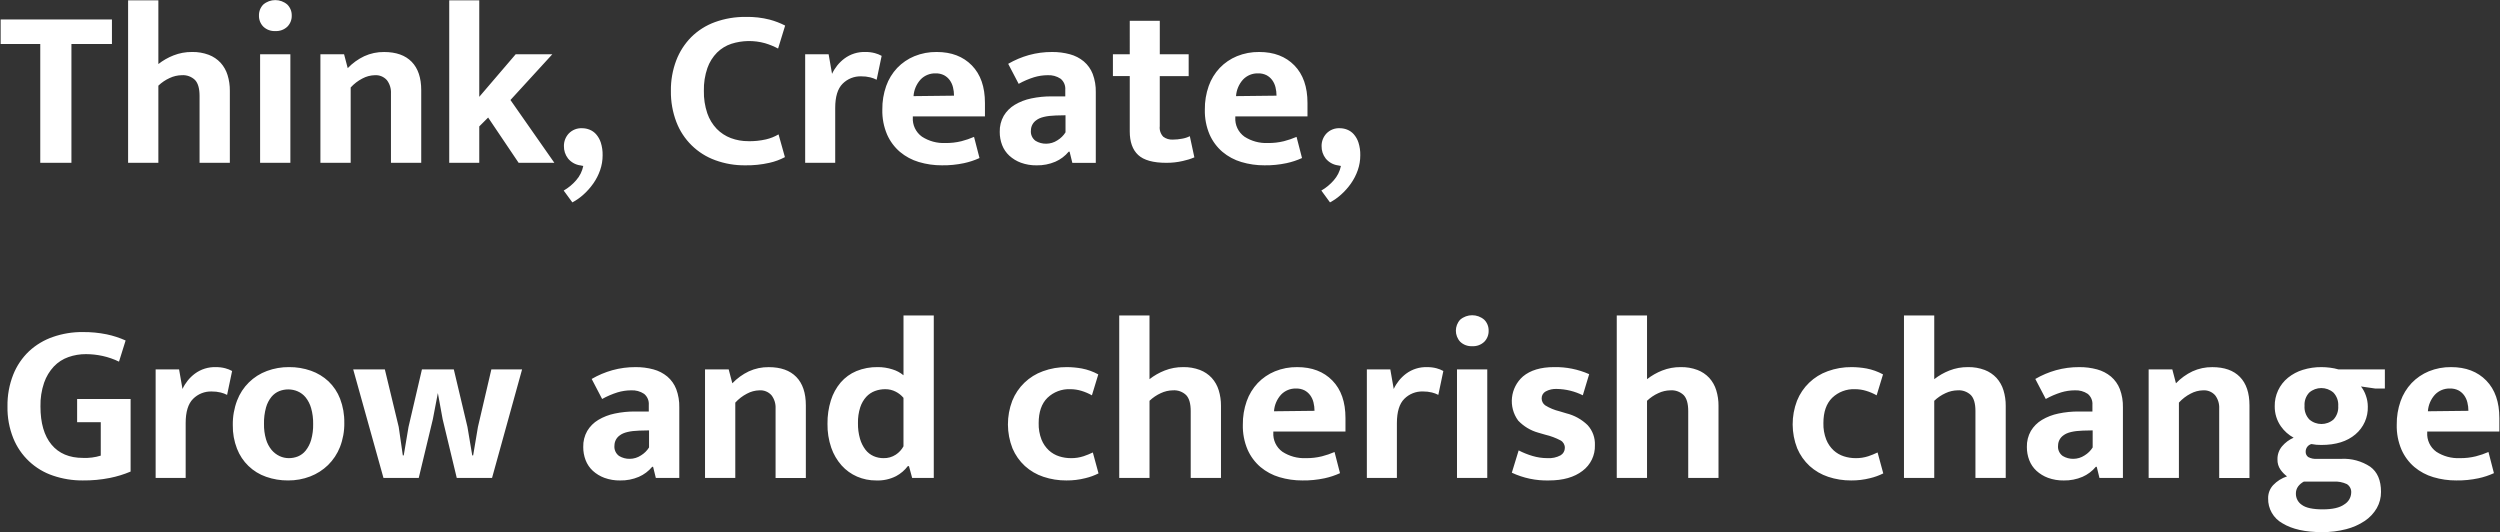 <?xml version="1.0" encoding="UTF-8"?>
<svg id="_レイヤー_1" data-name="レイヤー 1" xmlns="http://www.w3.org/2000/svg" width="714" height="152" viewBox="0 0 714 152">
  <rect x="0" y="0" width="714" height="152" fill="#333333" stroke="none"/>
  <defs>
    <style>
      .cls-1 {
        fill: #fff;
        stroke-width: 0px;
      }
    </style>
  </defs>
  <path id="catch03_en" data-name="catch03 en" class="cls-1" d="M31.97,5.551v7.021h-11.57v33.93h-8.9V12.572H.185v-7.021h31.785ZM45.229,46.502h-8.644V.091h8.645v18.2c1.313-1.029,2.77-1.861,4.323-2.47,1.688-.662,3.487-.994,5.3-.976,1.629-.033,3.25.242,4.777.812,1.286.489,2.443,1.267,3.38,2.275.909,1.011,1.585,2.209,1.982,3.51.444,1.442.664,2.943.65,4.452v20.6h-8.649v-19.105c0-2.122-.433-3.639-1.3-4.55-1.009-.965-2.377-1.46-3.77-1.365-1.204.018-2.39.295-3.478.812-1.188.539-2.276,1.276-3.218,2.178v22.035l.002.003ZM78.64,8.867c-1.275.076-2.523-.384-3.445-1.268-.822-.84-1.267-1.977-1.235-3.152-.033-1.175.413-2.312,1.235-3.152,1.973-1.691,4.884-1.691,6.857,0,.839.831,1.298,1.971,1.268,3.152.032,1.175-.413,2.312-1.235,3.152-.922.883-2.17,1.343-3.445,1.268ZM74.285,46.502V15.502h8.645v31h-8.645ZM100.154,46.502h-8.645V15.502h6.76l1.04,3.965c1.35-1.415,2.946-2.571,4.712-3.412,1.784-.817,3.727-1.226,5.688-1.2,3.422,0,6.044.932,7.865,2.795,1.821,1.863,2.731,4.572,2.73,8.125v20.727h-8.645v-19.825c.075-1.366-.34-2.713-1.17-3.8-.872-.972-2.142-1.489-3.445-1.4-1.239.029-2.453.352-3.542.943-1.261.648-2.395,1.518-3.348,2.567,0,0,0,21.515,0,21.515ZM136.878,36.102v10.4h-8.58V.091h8.58v27.561l10.4-12.155h10.465l-11.958,13.064,12.545,17.94h-10.207l-8.71-12.935-2.535,2.534v.002ZM165.607,47.217c-1.327-.217-2.528-.91-3.38-1.95-.789-1.022-1.202-2.284-1.17-3.574-.012-1.312.476-2.579,1.365-3.543,1.011-1.06,2.438-1.619,3.9-1.527.69.008,1.372.14,2.015.39.721.28,1.367.725,1.885,1.3.615.698,1.08,1.515,1.365,2.4.373,1.177.549,2.407.52,3.641.004,1.449-.238,2.889-.715,4.257-.471,1.351-1.127,2.63-1.95,3.8-.809,1.153-1.747,2.211-2.795,3.152-.964.878-2.034,1.631-3.185,2.242l-2.47-3.38c1.337-.768,2.535-1.757,3.542-2.925,1.035-1.16,1.742-2.576,2.048-4.1l-.975-.195v.012ZM213.707,40.328c1.705.031,3.407-.144,5.07-.521,1.257-.293,2.462-.776,3.575-1.43l1.82,6.5c-1.393.74-2.88,1.286-4.42,1.625-2.281.517-4.616.757-6.955.715-2.903.03-5.788-.465-8.515-1.462-5.118-1.849-9.176-5.836-11.115-10.921-1.078-2.832-1.607-5.842-1.56-8.872-.042-2.973.476-5.928,1.527-8.71.95-2.495,2.412-4.764,4.29-6.662,1.91-1.888,4.205-3.342,6.728-4.263,2.832-1.029,5.827-1.536,8.84-1.495,2.311-.056,4.618.207,6.857.78,1.517.41,2.987.976,4.388,1.689l-2.015,6.565c-1.192-.632-2.443-1.144-3.737-1.527-3.144-.876-6.475-.82-9.588.162-1.541.506-2.944,1.362-4.1,2.5-1.235,1.252-2.178,2.761-2.762,4.42-.721,2.1-1.062,4.312-1.008,6.532-.046,2.174.283,4.339.975,6.4.567,1.662,1.489,3.181,2.7,4.453,1.135,1.161,2.511,2.06,4.03,2.632,1.59.595,3.276.892,4.973.878l.002.012ZM229.956,46.503V15.503h6.7l.975,5.59c.794-1.718,2-3.214,3.51-4.354,1.739-1.303,3.872-1.971,6.043-1.892.899-.012,1.795.097,2.665.325.68.177,1.335.44,1.95.78l-1.43,6.825c-.577-.299-1.188-.528-1.82-.683-.851-.208-1.724-.307-2.6-.293-1.982-.057-3.9.707-5.3,2.112-1.41,1.409-2.114,3.717-2.113,6.923v15.665h-8.58v.002ZM281.307,33.243h-20.605v.26c-.146,2.167.837,4.256,2.6,5.525,1.99,1.287,4.332,1.923,6.7,1.819,1.544.022,3.084-.152,4.583-.52,1.23-.317,2.434-.73,3.599-1.236l1.56,6.045c-1.416.646-2.898,1.137-4.42,1.463-2.07.441-4.184.648-6.3.617-2.235.015-4.459-.302-6.6-.942-1.978-.585-3.814-1.569-5.395-2.893-1.578-1.351-2.832-3.039-3.672-4.939-.962-2.258-1.428-4.696-1.365-7.15-.032-2.29.341-4.567,1.1-6.728.68-1.923,1.754-3.683,3.152-5.168,1.386-1.444,3.057-2.584,4.908-3.347,2.021-.823,4.188-1.231,6.37-1.2,4.2,0,7.547,1.278,10.042,3.835,2.495,2.557,3.74,6.132,3.737,10.726v3.835l.006-.002ZM272.467,27.328c.001-.811-.097-1.618-.292-2.405-.176-.738-.496-1.434-.942-2.048-.43-.583-.985-1.061-1.625-1.4-.745-.367-1.569-.546-2.4-.52-1.614-.049-3.173.589-4.29,1.755-1.188,1.309-1.898,2.981-2.015,4.745l11.57-.13-.006.003ZM287.936,18.228c1.858-1.08,3.846-1.92,5.915-2.5,2.159-.596,4.39-.891,6.63-.878,1.722-.017,3.438.201,5.1.65,1.454.39,2.806,1.088,3.965,2.048,1.128.963,1.999,2.191,2.535,3.574.623,1.672.921,3.448.877,5.232v20.15h-6.7l-.78-3.185h-.26c-1.027,1.236-2.328,2.215-3.8,2.859-1.694.724-3.522,1.078-5.363,1.04-1.528.027-3.048-.226-4.485-.747-1.225-.452-2.35-1.137-3.315-2.016-.905-.837-1.605-1.871-2.048-3.022-.461-1.203-.692-2.482-.682-3.77-.044-1.603.349-3.187,1.137-4.583.775-1.294,1.858-2.377,3.153-3.152,1.457-.867,3.05-1.482,4.712-1.819,1.912-.403,3.863-.599,5.817-.586h3.9v-1.889c.097-1.205-.4-2.382-1.333-3.152-1.1-.731-2.408-1.085-3.727-1.008-1.311.008-2.613.205-3.868.585-1.523.477-2.993,1.109-4.387,1.886l-2.99-5.721-.003.004ZM304.316,32.919l-2.8.065c-2.644.087-4.486.531-5.525,1.332-.96.653-1.542,1.732-1.56,2.893-.14,1.175.371,2.333,1.333,3.022.911.548,1.959.83,3.022.812,1.145-.005,2.263-.344,3.218-.975.936-.568,1.726-1.347,2.307-2.275v-4.877l.005.003ZM339.484,21.737h-8.255v14.3c-.135,1.108.235,2.217,1.008,3.022.778.576,1.733.863,2.7.812.895-.003,1.787-.09,2.665-.26.768-.126,1.513-.368,2.21-.716l1.3,6.046c-1.069.453-2.179.802-3.315,1.04-1.535.354-3.105.528-4.68.52-3.77,0-6.457-.747-8.06-2.242s-2.403-3.737-2.4-6.728v-15.8h-4.81v-6.24h4.81V5.942h8.58v9.555h8.247v6.24ZM373.414,33.242h-20.609v.26c-.146,2.167.837,4.256,2.6,5.525,1.99,1.287,4.332,1.923,6.7,1.819,1.543.022,3.083-.152,4.582-.52,1.233-.316,2.439-.729,3.607-1.235l1.561,6.045c-1.416.646-2.898,1.137-4.42,1.463-2.07.441-4.184.648-6.3.617-2.235.016-4.459-.302-6.6-.942-1.978-.585-3.814-1.569-5.395-2.893-1.578-1.351-2.832-3.039-3.672-4.939-.962-2.258-1.428-4.696-1.365-7.15-.03-2.29.344-4.568,1.105-6.728.68-1.923,1.754-3.683,3.152-5.168,1.386-1.444,3.057-2.584,4.908-3.347,2.021-.823,4.188-1.231,6.37-1.2,4.2,0,7.548,1.278,10.043,3.835,2.495,2.557,3.741,6.132,3.737,10.726v3.835l-.004-.003ZM364.574,27.327c.001-.811-.097-1.618-.292-2.405-.176-.738-.496-1.434-.943-2.048-.43-.583-.985-1.061-1.625-1.4-.745-.367-1.569-.546-2.4-.52-1.614-.049-3.174.588-4.291,1.755-1.188,1.309-1.898,2.981-2.015,4.745l11.57-.13-.004.003ZM381.995,47.216c-1.327-.217-2.529-.91-3.38-1.95-.789-1.022-1.202-2.284-1.17-3.574-.012-1.312.476-2.579,1.365-3.543,1.01-1.06,2.438-1.619,3.9-1.527.69.008,1.372.14,2.015.39.722.279,1.367.725,1.885,1.3.616.697,1.08,1.514,1.365,2.4.374,1.176.55,2.407.521,3.641.004,1.449-.238,2.889-.715,4.257-.471,1.351-1.128,2.629-1.95,3.8-.811,1.154-1.75,2.211-2.8,3.152-.964.878-2.034,1.631-3.186,2.242l-2.47-3.38c1.337-.768,2.535-1.757,3.542-2.925,1.035-1.16,1.742-2.576,2.049-4.1l-.976-.195.005.012ZM23.65,94.837c2.292-.025,4.579.193,6.825.65,1.858.389,3.668.977,5.4,1.755l-1.89,6.045c-1.49-.726-3.061-1.271-4.68-1.625-1.559-.342-3.149-.517-4.745-.521-1.716-.01-3.42.276-5.038.846-1.566.553-2.979,1.465-4.127,2.665-1.247,1.337-2.201,2.92-2.8,4.647-.742,2.186-1.094,4.485-1.04,6.792,0,4.724,1.051,8.353,3.153,10.888,2.102,2.535,5.102,3.801,9,3.8,1.715.076,3.43-.144,5.07-.65v-9.552h-6.753v-6.63h15.275v20.734c-1.905.804-3.887,1.414-5.915,1.82-2.547.505-5.139.744-7.735.715-2.884.024-5.752-.437-8.483-1.365-5.175-1.726-9.332-5.634-11.375-10.692-1.154-2.881-1.717-5.964-1.657-9.067-.056-3.124.507-6.228,1.657-9.133,1.007-2.521,2.548-4.794,4.518-6.662,1.959-1.808,4.272-3.191,6.792-4.062,2.748-.954,5.639-1.427,8.548-1.4v.002ZM44.45,136.502v-31h6.695l.975,5.59c.794-1.718,2-3.214,3.51-4.354,1.74-1.301,3.874-1.967,6.045-1.886.899-.012,1.795.097,2.665.325.68.177,1.335.44,1.95.78l-1.43,6.825c-.577-.299-1.188-.528-1.82-.683-.851-.208-1.724-.307-2.6-.293-1.982-.057-3.9.707-5.3,2.112-1.409,1.409-2.113,3.716-2.112,6.923v15.665h-8.58l.002-.004ZM98.335,120.771c.036,2.355-.383,4.695-1.235,6.891-.762,1.943-1.926,3.703-3.415,5.165-1.463,1.416-3.198,2.522-5.1,3.25-2.012.77-4.151,1.156-6.305,1.138-2.135.019-4.257-.333-6.272-1.04-3.82-1.32-6.864-4.257-8.32-8.028-.833-2.144-1.24-4.429-1.2-6.728-.042-2.408.377-4.802,1.235-7.053,1.488-3.905,4.594-6.975,8.516-8.417,2.017-.748,4.154-1.123,6.305-1.105,2.135-.019,4.257.333,6.272,1.04,1.857.653,3.559,1.681,5,3.022,1.457,1.394,2.588,3.092,3.315,4.973.837,2.199,1.245,4.538,1.2,6.89l.004.002ZM89.435,121.096c.032-1.537-.165-3.071-.585-4.55-.315-1.111-.845-2.149-1.56-3.055-.609-.749-1.389-1.34-2.275-1.723-.842-.363-1.748-.551-2.665-.553-.89-.004-1.772.162-2.6.487-.859.352-1.618.91-2.21,1.625-.719.891-1.25,1.919-1.56,3.022-.427,1.544-.625,3.143-.585,4.745-.028,1.484.169,2.963.585,4.388.32,1.105.862,2.133,1.592,3.022.622.743,1.399,1.341,2.275,1.755.824.386,1.723.586,2.633.585.89.004,1.772-.161,2.6-.487.865-.356,1.626-.926,2.21-1.657.711-.897,1.241-1.923,1.56-3.022.424-1.49.621-3.035.585-4.583h0ZM100.875,105.496h9.035l3.965,16.445,1.17,8.125h.26l1.365-8.125,3.835-16.445h9.1l3.9,16.445,1.365,8.125h.26l1.365-8.125,3.835-16.445h8.775l-8.58,31h-10.08l-4.03-16.77-1.365-7.476-1.43,7.476-4.03,16.77h-10.075l-8.645-31h.005ZM168.985,108.227c1.858-1.08,3.846-1.92,5.915-2.5,2.159-.596,4.39-.891,6.63-.878,1.722-.017,3.438.201,5.1.65,1.454.39,2.806,1.088,3.965,2.048,1.128.963,1.999,2.191,2.535,3.574.623,1.672.921,3.448.877,5.232v20.15h-6.7l-.78-3.185h-.26c-1.027,1.236-2.328,2.215-3.8,2.859-1.694.724-3.522,1.078-5.363,1.04-1.528.027-3.048-.226-4.485-.747-1.225-.452-2.35-1.137-3.315-2.016-.905-.837-1.605-1.871-2.048-3.022-.461-1.203-.692-2.482-.682-3.77-.044-1.603.349-3.187,1.137-4.583.775-1.294,1.858-2.377,3.153-3.152,1.457-.867,3.05-1.482,4.712-1.819,1.912-.403,3.863-.599,5.817-.586h3.9v-1.885c.097-1.205-.4-2.382-1.333-3.152-1.103-.733-2.415-1.087-3.737-1.008-1.311.008-2.613.205-3.868.585-1.523.477-2.993,1.109-4.387,1.886l-2.983-5.721ZM185.365,122.918l-2.795.065c-2.644.087-4.486.531-5.525,1.332-.96.653-1.542,1.732-1.56,2.893-.14,1.175.371,2.333,1.333,3.022.911.548,1.959.83,3.022.812,1.145-.005,2.263-.344,3.218-.975.936-.568,1.726-1.347,2.307-2.275v-4.875h0ZM210,136.503h-8.645v-31h6.76l1.04,3.965c1.35-1.415,2.947-2.571,4.712-3.412,1.784-.817,3.727-1.226,5.688-1.2,3.422,0,6.044.932,7.865,2.795,1.821,1.863,2.731,4.572,2.73,8.125v20.735h-8.645v-19.834c.075-1.366-.34-2.713-1.17-3.8-.872-.972-2.142-1.489-3.445-1.4-1.239.029-2.453.352-3.542.943-1.261.648-2.395,1.518-3.348,2.567v21.515h0ZM258.035,90.092h8.65v46.41h-6.175l-.91-3.38h-.325c-.896,1.184-2.038,2.16-3.347,2.86-1.759.893-3.718,1.318-5.688,1.234-1.877.016-3.736-.358-5.46-1.1-1.685-.732-3.193-1.819-4.42-3.186-1.311-1.478-2.317-3.2-2.958-5.069-.749-2.199-1.113-4.511-1.074-6.834-.03-2.269.299-4.529.975-6.695.583-1.869,1.533-3.603,2.795-5.1,1.224-1.415,2.759-2.528,4.485-3.25,1.939-.789,4.017-1.177,6.11-1.138,1.423-.007,2.838.212,4.192.65,1.155.343,2.227.918,3.152,1.689v-17.1l-.002.009ZM258.035,113.623c-.61-.729-1.362-1.326-2.21-1.755-.923-.48-1.95-.725-2.99-.715-1.009-.006-2.011.171-2.958.52-.941.353-1.786.921-2.47,1.657-.777.865-1.365,1.884-1.723,2.99-.467,1.459-.687,2.986-.65,4.518-.03,1.516.168,3.027.585,4.485.324,1.127.853,2.185,1.56,3.12.606.789,1.399,1.414,2.308,1.819.891.391,1.855.591,2.828.585,1.256.038,2.494-.314,3.542-1.007.909-.6,1.657-1.415,2.177-2.373v-13.846.002ZM305.808,130.847c1.246.022,2.487-.165,3.672-.552.9-.302,1.779-.66,2.633-1.073l1.625,5.98c-1.199.601-2.464,1.059-3.77,1.365-1.763.447-3.576.665-5.395.649-2.231.017-4.449-.335-6.565-1.04-1.963-.648-3.768-1.7-5.3-3.087-1.526-1.408-2.734-3.126-3.543-5.038-1.711-4.363-1.734-9.206-.065-13.585,1.579-3.944,4.774-7.021,8.775-8.45,2.186-.798,4.498-1.194,6.825-1.17,1.428.008,2.853.138,4.258.391,1.649.315,3.239.884,4.712,1.689l-1.82,5.98c-.936-.531-1.928-.957-2.958-1.268-1.042-.322-2.126-.486-3.217-.487-2.423-.101-4.783.791-6.533,2.47-1.667,1.647-2.5,4.052-2.5,7.215-.046,1.609.23,3.212.812,4.713.468,1.172,1.19,2.227,2.113,3.087.842.767,1.84,1.343,2.925,1.69,1.071.345,2.19.52,3.315.52h0ZM328.298,136.503h-8.645v-46.411h8.645v18.2c1.313-1.029,2.77-1.861,4.323-2.47,1.688-.662,3.487-.994,5.3-.976,1.629-.033,3.25.242,4.777.812,1.286.489,2.443,1.267,3.38,2.275.909,1.011,1.585,2.209,1.982,3.51.444,1.442.664,2.943.65,4.452v20.605h-8.645v-19.11c0-2.122-.433-3.639-1.3-4.55-1.009-.965-2.377-1.46-3.77-1.365-1.204.018-2.39.295-3.478.812-1.188.539-2.276,1.276-3.218,2.178v22.038ZM384.264,123.243h-20.601v.26c-.146,2.167.837,4.256,2.6,5.525,1.989,1.286,4.328,1.922,6.694,1.819,1.544.022,3.084-.152,4.583-.52,1.233-.316,2.439-.729,3.607-1.235l1.56,6.045c-1.416.646-2.898,1.137-4.42,1.463-2.07.441-4.184.648-6.3.617-2.235.015-4.459-.302-6.6-.942-1.978-.585-3.814-1.569-5.395-2.893-1.578-1.351-2.832-3.039-3.672-4.939-.962-2.258-1.428-4.696-1.365-7.15-.03-2.29.344-4.568,1.105-6.728.68-1.923,1.754-3.683,3.152-5.168,1.386-1.444,3.057-2.584,4.907-3.347,2.022-.823,4.188-1.231,6.371-1.2,4.2,0,7.547,1.278,10.042,3.835s3.74,6.132,3.737,10.726v3.835l-.005-.003ZM375.424,117.328c0-.809-.097-1.615-.293-2.4-.176-.738-.496-1.434-.941-2.048-.43-.582-.986-1.061-1.625-1.4-.747-.368-1.573-.547-2.406-.52-1.614-.049-3.172.589-4.289,1.755-1.188,1.309-1.899,2.981-2.016,4.745l11.57-.13v-.002ZM390.373,136.503v-31h6.7l.975,5.59c.794-1.718,2-3.214,3.511-4.354,1.74-1.301,3.874-1.967,6.045-1.886.899-.012,1.795.097,2.665.325.68.178,1.335.44,1.95.78l-1.434,6.819c-.577-.299-1.188-.528-1.819-.683-.851-.208-1.724-.307-2.6-.293-1.982-.057-3.9.707-5.3,2.112-1.407,1.407-2.111,3.714-2.113,6.923v15.665h-8.58v.002ZM420.473,98.868c-1.275.075-2.523-.384-3.445-1.268-1.643-1.779-1.643-4.521,0-6.3,1.973-1.691,4.884-1.691,6.857,0,.84.83,1.299,1.971,1.268,3.152.032,1.174-.413,2.312-1.234,3.152-.922.883-2.17,1.343-3.445,1.268v-.004ZM416.118,136.503v-31h8.645v31h-8.645ZM452.062,112.903c-2.303-1.152-4.835-1.774-7.41-1.82-1.118-.064-2.232.183-3.218.715-.709.391-1.147,1.14-1.138,1.95-.014.796.363,1.549,1.008,2.015,1.255.776,2.627,1.347,4.062,1.69l1.949.585c2.302.562,4.411,1.729,6.11,3.38,1.419,1.559,2.166,3.614,2.08,5.72.094,2.881-1.229,5.625-3.542,7.346-2.363,1.819-5.559,2.729-9.588,2.729-3.657.1-7.287-.657-10.6-2.21l1.951-6.37c1.268.656,2.596,1.189,3.965,1.593,1.371.409,2.794.617,4.225.617,1.318.097,2.636-.185,3.8-.812.745-.443,1.201-1.246,1.2-2.112.025-.865-.424-1.674-1.17-2.112-1.397-.739-2.882-1.296-4.42-1.657l-2.015-.585c-2.184-.609-4.161-1.8-5.721-3.445-2.88-3.923-2.287-9.396,1.366-12.611,2.123-1.776,5.089-2.664,8.9-2.665,3.444-.067,6.86.622,10.01,2.016l-1.819,6.045.015-.002ZM470.392,136.503h-8.646v-46.411h8.646v18.2c1.314-1.029,2.77-1.861,4.323-2.47,1.688-.662,3.487-.994,5.3-.976,1.629-.033,3.25.242,4.777.812,1.286.489,2.443,1.268,3.381,2.275.909,1.012,1.585,2.21,1.982,3.51.444,1.442.663,2.943.649,4.452v20.605h-8.649v-19.11c0-2.122-.433-3.639-1.3-4.55-1.009-.965-2.378-1.46-3.771-1.365-1.204.018-2.39.295-3.478.812-1.188.539-2.276,1.276-3.218,2.178v22.035l.004.003ZM529.932,130.847c1.246.022,2.487-.165,3.672-.552.9-.302,1.779-.66,2.633-1.073l1.625,5.98c-1.199.601-2.464,1.059-3.77,1.365-1.765.448-3.58.666-5.4.649-2.231.017-4.449-.335-6.565-1.04-1.962-.648-3.768-1.7-5.3-3.087-1.525-1.409-2.733-3.126-3.543-5.038-1.71-4.363-1.733-9.206-.065-13.585,1.579-3.944,4.774-7.021,8.775-8.45,2.186-.798,4.497-1.194,6.824-1.17,1.428.007,2.853.138,4.258.391,1.649.315,3.239.885,4.713,1.689l-1.82,5.98c-.936-.531-1.927-.956-2.957-1.268-1.042-.322-2.127-.486-3.218-.487-2.423-.102-4.782.791-6.532,2.47-1.667,1.647-2.5,4.052-2.5,7.215-.046,1.609.23,3.212.812,4.713.468,1.172,1.189,2.226,2.112,3.087.843.767,1.841,1.343,2.926,1.69,1.071.345,2.189.52,3.314.52h.006ZM552.422,136.503h-8.646v-46.411h8.646v18.2c1.313-1.029,2.769-1.861,4.322-2.47,1.688-.662,3.487-.994,5.3-.976,1.629-.033,3.25.242,4.777.812,1.286.489,2.443,1.268,3.381,2.275.909,1.011,1.585,2.209,1.982,3.51.444,1.442.664,2.943.65,4.452v20.605h-8.649v-19.11c0-2.122-.433-3.639-1.3-4.55-1.009-.965-2.377-1.46-3.77-1.365-1.205.018-2.391.295-3.479.812-1.187.54-2.275,1.276-3.217,2.178v22.035l.003.003ZM581.284,108.227c1.858-1.08,3.846-1.92,5.915-2.5,2.159-.596,4.39-.891,6.63-.878,1.722-.017,3.438.201,5.1.65,1.454.39,2.806,1.088,3.966,2.048,1.127.964,1.998,2.192,2.534,3.574.623,1.672.921,3.448.878,5.232v20.15h-6.7l-.779-3.185h-.261c-1.027,1.236-2.328,2.215-3.8,2.859-1.693.724-3.522,1.078-5.363,1.04-1.528.027-3.048-.226-4.484-.747-1.225-.451-2.351-1.136-3.315-2.016-.905-.837-1.605-1.871-2.048-3.022-.461-1.203-.692-2.482-.682-3.77-.044-1.603.349-3.187,1.137-4.583.775-1.294,1.858-2.377,3.152-3.152,1.457-.867,3.051-1.482,4.713-1.819,1.912-.403,3.863-.599,5.817-.586h3.9v-1.885c.098-1.205-.4-2.382-1.332-3.152-1.103-.733-2.415-1.087-3.737-1.008-1.311.008-2.613.205-3.868.585-1.523.477-2.993,1.109-4.387,1.886l-2.986-5.721ZM597.664,122.918l-2.795.065c-2.644.087-4.485.531-5.524,1.332-.961.652-1.543,1.732-1.561,2.893-.14,1.175.37,2.333,1.332,3.022.912.548,1.959.829,3.023.812,1.144-.005,2.262-.344,3.217-.975.936-.568,1.726-1.347,2.308-2.275v-4.875h0ZM622.299,136.503h-8.646v-31h6.761l1.04,3.965c1.35-1.415,2.946-2.571,4.712-3.412,1.784-.816,3.727-1.226,5.688-1.2,3.423,0,6.044.932,7.865,2.795s2.731,4.572,2.73,8.125v20.735h-8.646v-19.834c.075-1.366-.34-2.713-1.17-3.8-.872-.972-2.142-1.488-3.445-1.4-1.239.029-2.453.353-3.542.943-1.261.648-2.395,1.517-3.348,2.567v21.515h.001ZM649.661,116.027c-.055-3.159,1.347-6.167,3.8-8.158,1.253-1.009,2.687-1.77,4.225-2.242,1.736-.536,3.545-.799,5.362-.78.804.005,1.607.059,2.405.163.813.098,1.618.26,2.405.487h13.26v5.46h-2.795l-4.03-.585c.611.781,1.085,1.66,1.4,2.6.361,1.001.548,2.056.553,3.12.105,3.058-1.202,5.994-3.543,7.963-2.362,2.015-5.601,3.022-9.717,3.022-.96.012-1.918-.076-2.86-.26-.962.269-1.626,1.146-1.625,2.145-.041.607.228,1.194.715,1.56.776.418,1.657.599,2.535.521h6.955c2.91-.146,5.79.639,8.223,2.242,2.058,1.495,3.087,3.889,3.087,7.183.017,1.628-.397,3.231-1.2,4.647-.847,1.456-2.014,2.701-3.412,3.641-1.629,1.088-3.431,1.89-5.33,2.372-2.271.586-4.61.871-6.955.845-4.724,0-8.462-.833-11.213-2.5-2.615-1.43-4.209-4.204-4.127-7.183-.019-1.383.493-2.72,1.43-3.737,1.093-1.151,2.456-2.01,3.965-2.5-.696-.523-1.31-1.147-1.82-1.853-.631-.878-.95-1.942-.909-3.022-.028-1.351.434-2.667,1.3-3.705.901-1.066,2.035-1.911,3.314-2.47-1.448-.787-2.694-1.9-3.64-3.25-1.17-1.675-1.784-3.676-1.755-5.72l-.003-.006ZM657.981,137.542c-.633.333-1.187.799-1.625,1.365-.452.621-.681,1.377-.649,2.145.007,1.274.655,2.458,1.723,3.152,1.147.846,3.129,1.269,5.947,1.268,2.818,0,4.876-.477,6.175-1.43,1.149-.693,1.879-1.91,1.95-3.25.102-1.011-.376-1.992-1.235-2.535-1.198-.555-2.517-.801-3.835-.715h-8.451ZM667.797,115.962c.103-1.413-.392-2.805-1.365-3.835-1.982-1.733-4.94-1.733-6.922,0-.946,1.019-1.429,2.383-1.333,3.77-.11,1.434.385,2.848,1.365,3.9,1.982,1.734,4.941,1.734,6.923,0,.953-1.04,1.435-2.428,1.332-3.835ZM713.815,123.242h-20.6v.26c-.146,2.167.837,4.256,2.6,5.525,1.991,1.287,4.332,1.922,6.7,1.819,1.544.022,3.084-.152,4.583-.52,1.233-.316,2.439-.729,3.607-1.235l1.56,6.045c-1.416.646-2.898,1.137-4.42,1.463-2.07.441-4.184.648-6.3.617-2.235.015-4.459-.302-6.6-.942-1.979-.584-3.817-1.569-5.4-2.893-1.577-1.352-2.832-3.039-3.672-4.939-.962-2.258-1.428-4.696-1.365-7.15-.032-2.29.341-4.567,1.1-6.728.68-1.923,1.754-3.683,3.152-5.168,1.385-1.444,3.057-2.584,4.907-3.347,2.021-.823,4.188-1.231,6.37-1.2,4.2,0,7.547,1.278,10.042,3.835,2.495,2.557,3.741,6.132,3.738,10.726v3.835l-.002-.003ZM704.975,117.327c.001-.809-.097-1.615-.292-2.4-.176-.738-.496-1.434-.942-2.048-.43-.582-.985-1.061-1.625-1.4-.747-.368-1.573-.547-2.405-.52-1.614-.049-3.173.589-4.29,1.755-1.188,1.309-1.898,2.981-2.015,4.745l11.569-.13v-.002Z"/>
</svg>